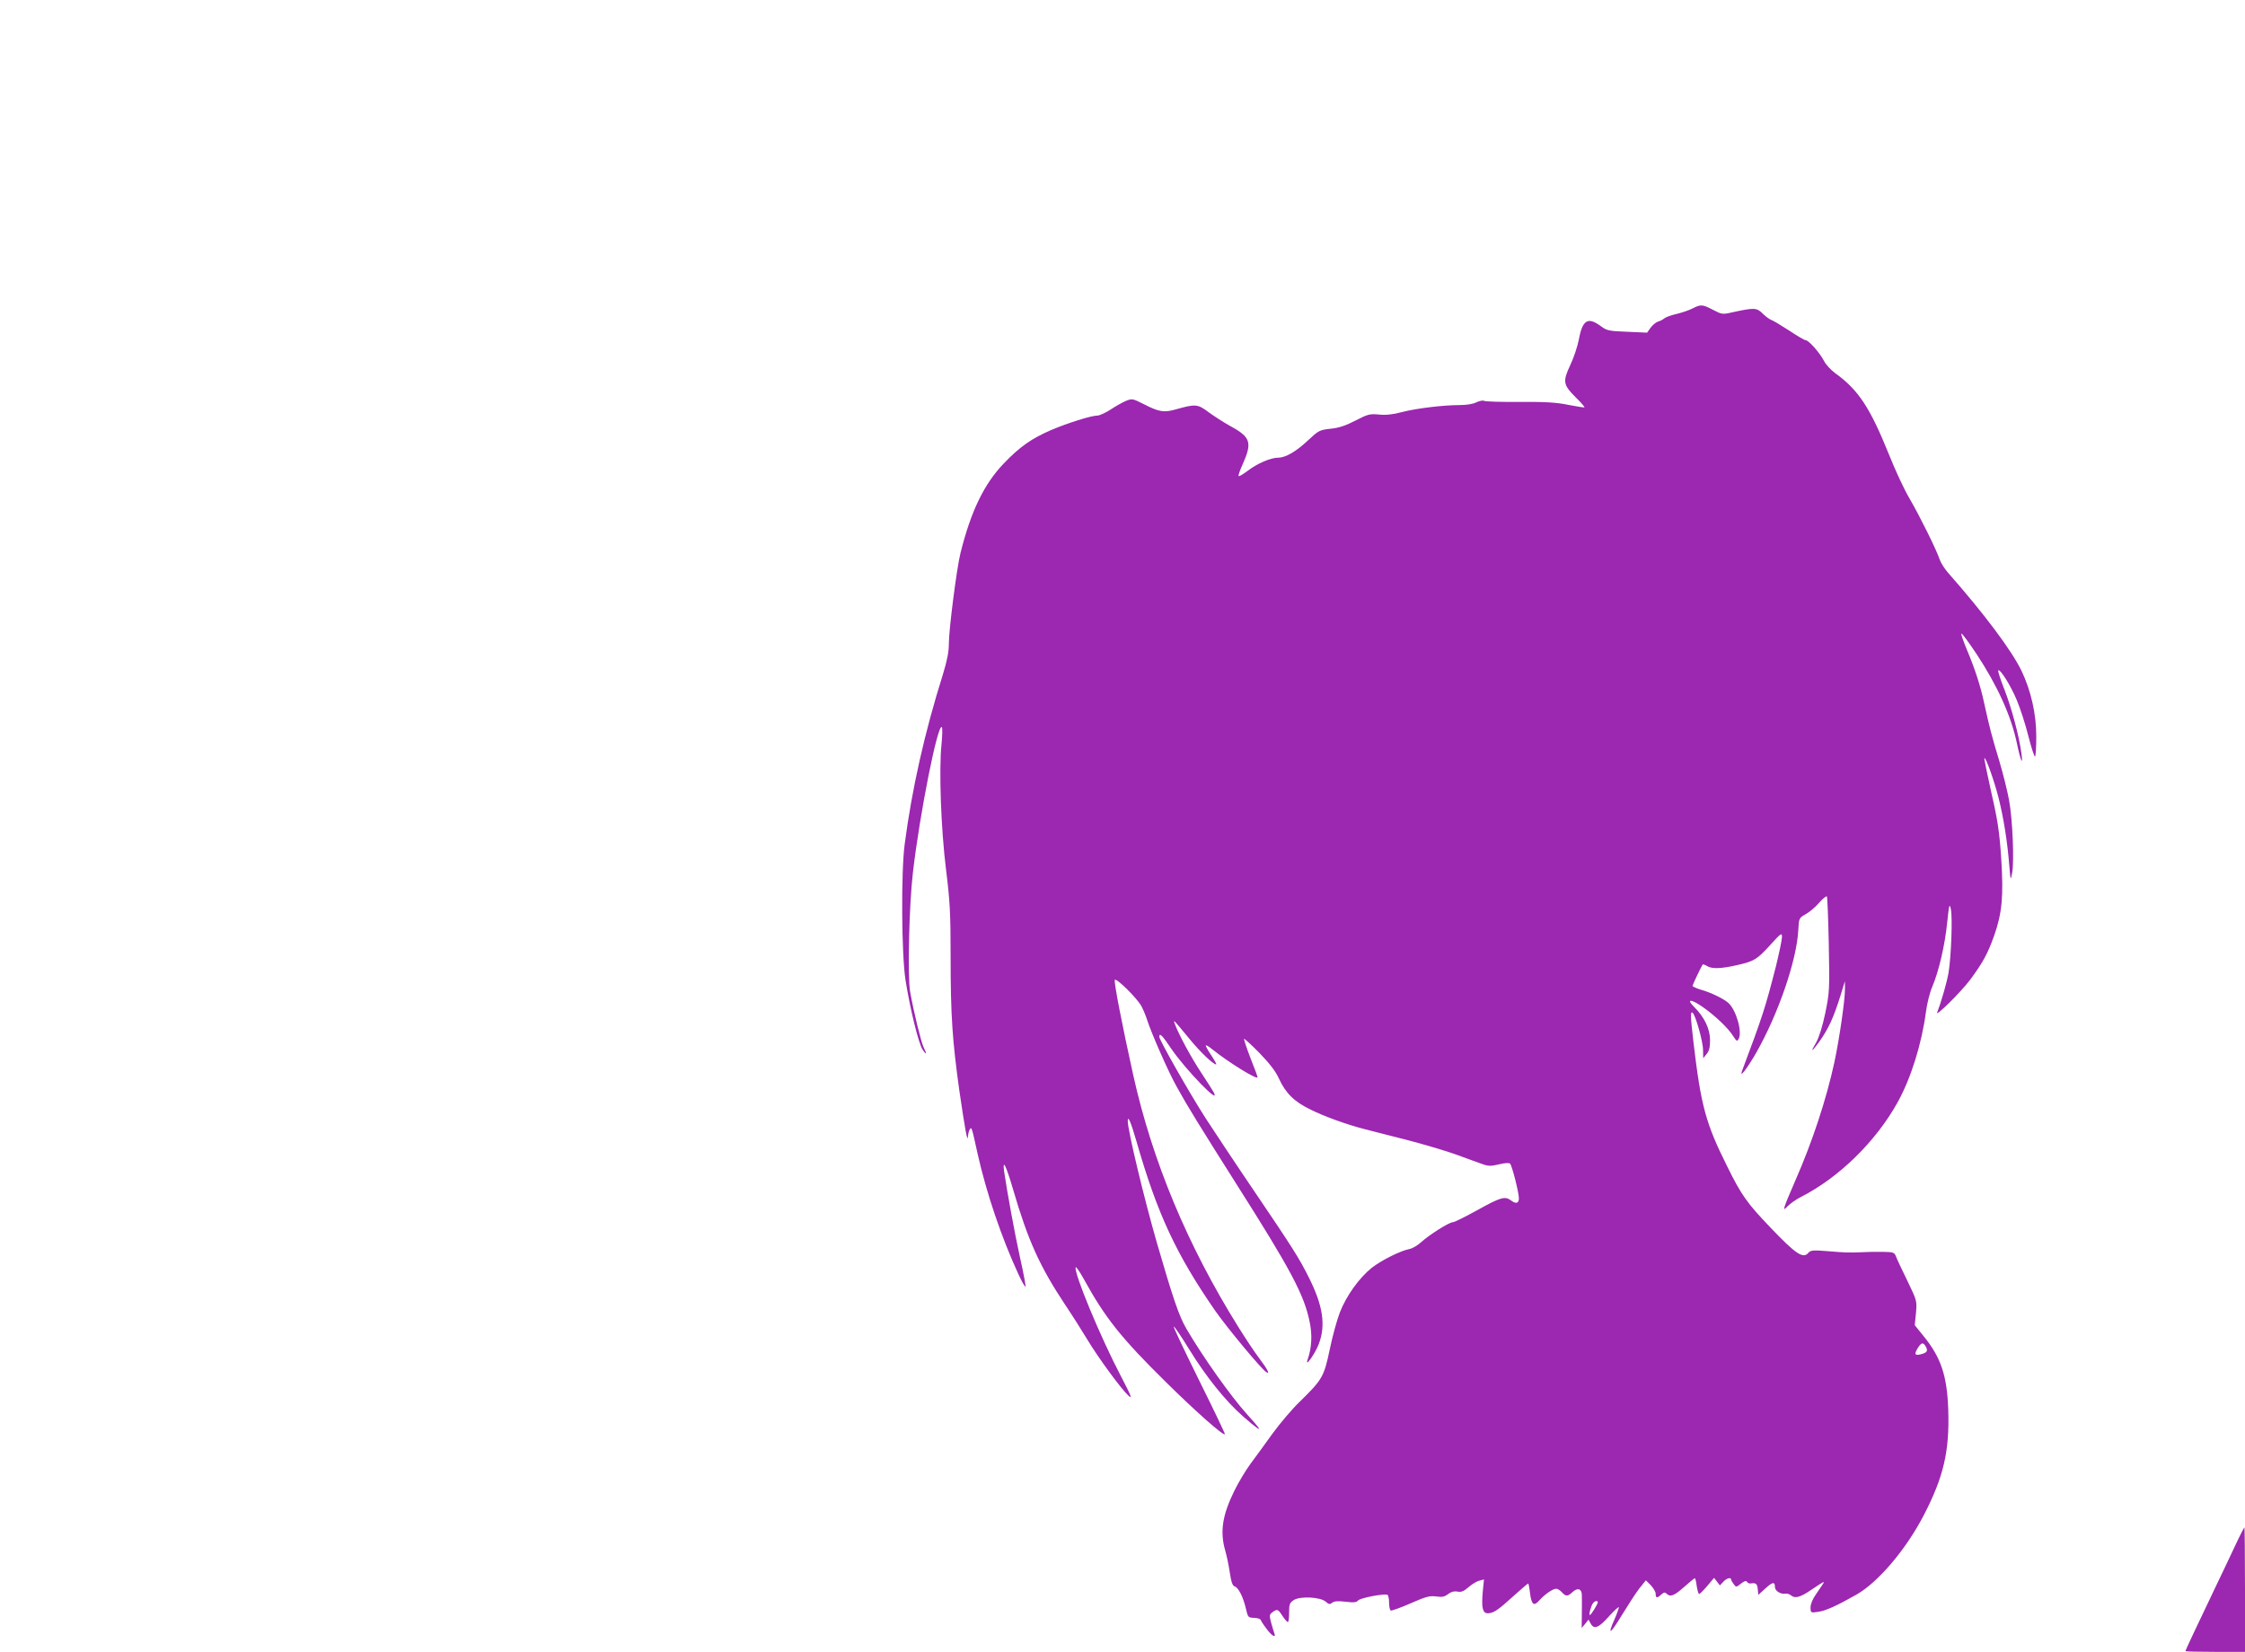 <?xml version="1.0" standalone="no"?>
<!DOCTYPE svg PUBLIC "-//W3C//DTD SVG 20010904//EN"
 "http://www.w3.org/TR/2001/REC-SVG-20010904/DTD/svg10.dtd">
<svg version="1.0" xmlns="http://www.w3.org/2000/svg"
 width="1280pt" height="942pt" viewBox="0 0 1280 942"
 preserveAspectRatio="xMidYMid meet">
<g transform="translate(0,942) scale(0.1,-0.1)"
fill="#9c27b0" stroke="none">
<path d="M9650 7661 c-19 -10 -60 -24 -90 -31 -30 -7 -62 -18 -70 -25 -8 -7
-25 -16 -37 -19 -12 -4 -31 -20 -42 -35 l-20 -28 -113 5 c-105 4 -116 6 -152
33 -74 54 -104 34 -125 -81 -7 -36 -28 -100 -48 -142 -44 -94 -41 -112 31
-184 30 -29 52 -55 50 -57 -2 -2 -43 5 -91 14 -67 14 -131 18 -278 17 -105 -1
-197 2 -203 6 -7 4 -26 0 -44 -8 -18 -10 -57 -16 -95 -16 -93 0 -244 -18 -330
-40 -51 -14 -92 -18 -131 -14 -52 5 -63 2 -133 -34 -56 -29 -94 -42 -143 -47
-63 -7 -68 -10 -128 -66 -68 -64 -128 -99 -171 -99 -41 0 -119 -33 -172 -74
-27 -20 -50 -34 -53 -31 -3 2 7 32 22 65 57 126 47 157 -67 219 -40 22 -97 59
-127 81 -61 46 -74 47 -184 16 -69 -20 -97 -16 -186 30 -62 31 -65 32 -100 18
-19 -8 -59 -30 -87 -49 -29 -19 -64 -35 -77 -35 -34 0 -168 -42 -262 -82 -113
-49 -179 -95 -271 -191 -112 -117 -187 -271 -247 -512 -21 -84 -66 -434 -66
-515 0 -48 -10 -97 -34 -176 -104 -330 -177 -655 -218 -969 -21 -158 -18 -631
5 -775 26 -164 74 -360 97 -395 23 -35 26 -27 6 13 -14 28 -56 199 -77 317
-15 87 -6 492 16 679 39 337 142 854 165 829 4 -4 3 -48 -2 -98 -15 -143 -3
-483 26 -715 22 -177 26 -245 26 -496 0 -335 10 -479 50 -765 32 -219 47 -302
49 -259 1 14 5 31 10 39 11 17 11 15 45 -139 50 -223 136 -477 231 -683 20
-44 39 -77 42 -74 2 3 -11 77 -31 164 -31 141 -73 371 -91 493 -10 76 11 34
50 -99 86 -295 153 -443 299 -663 39 -58 96 -148 126 -198 62 -103 193 -282
235 -320 22 -20 14 1 -43 110 -117 223 -270 591 -259 623 2 6 23 -25 47 -68
120 -219 214 -337 467 -586 171 -169 328 -308 337 -298 2 2 -64 140 -147 307
-82 166 -148 305 -145 307 3 3 43 -56 89 -131 96 -156 207 -294 306 -381 79
-69 107 -88 83 -57 -8 10 -35 42 -60 69 -91 100 -254 330 -347 490 -41 70 -77
177 -167 488 -73 253 -166 641 -166 694 0 36 18 -6 50 -117 118 -411 226 -643
448 -964 66 -95 264 -334 292 -351 22 -14 8 15 -38 76 -27 35 -82 118 -123
184 -289 464 -489 944 -598 1435 -62 279 -111 532 -105 542 9 13 131 -108 153
-152 10 -19 24 -53 31 -75 24 -76 122 -299 170 -384 57 -104 133 -227 338
-551 310 -488 388 -634 419 -788 16 -75 12 -149 -12 -217 -16 -48 44 37 64 90
41 108 24 219 -56 379 -54 108 -90 166 -307 486 -110 162 -235 351 -280 420
-94 146 -266 449 -266 467 0 26 16 10 67 -66 80 -118 286 -332 243 -250 -7 12
-39 63 -72 113 -57 86 -127 216 -149 275 -12 32 -10 29 85 -86 60 -73 133
-143 150 -143 4 0 -9 23 -28 52 -20 29 -33 54 -31 56 3 3 19 -7 37 -22 91 -73
258 -177 258 -159 0 4 -18 54 -41 111 -22 57 -38 106 -36 108 2 2 42 -34 88
-81 57 -59 92 -104 110 -144 39 -85 87 -133 182 -179 78 -39 209 -86 307 -111
25 -6 131 -34 235 -60 105 -27 235 -66 290 -86 55 -20 119 -44 143 -52 38 -14
51 -14 98 -3 33 8 58 10 64 4 11 -12 50 -164 50 -198 0 -29 -17 -33 -46 -11
-33 25 -60 17 -189 -55 -69 -38 -132 -70 -142 -70 -21 0 -136 -73 -183 -116
-19 -17 -48 -34 -65 -37 -51 -10 -159 -64 -214 -107 -71 -57 -145 -159 -182
-255 -17 -44 -43 -140 -58 -213 -32 -152 -41 -169 -170 -295 -44 -42 -114
-125 -157 -184 -43 -60 -99 -137 -126 -173 -26 -36 -68 -105 -92 -155 -66
-135 -81 -229 -51 -335 9 -30 21 -88 27 -129 8 -54 16 -75 28 -78 21 -6 49
-62 64 -128 11 -48 13 -50 46 -51 19 -1 35 -5 37 -11 2 -5 17 -29 34 -51 31
-43 57 -56 44 -24 -3 9 -12 37 -18 60 -10 39 -10 45 8 58 27 20 32 18 57 -21
13 -19 26 -35 31 -35 4 0 7 24 7 54 0 47 3 56 26 71 36 24 153 18 183 -9 17
-15 23 -17 36 -6 11 9 33 11 76 6 47 -6 64 -4 72 7 13 15 152 41 168 32 5 -4
9 -24 9 -45 0 -21 4 -41 9 -44 4 -3 55 15 112 40 89 39 110 45 147 40 35 -5
49 -2 69 14 17 13 34 17 52 14 22 -5 36 1 63 24 19 17 47 34 62 38 l27 7 -7
-71 c-8 -90 -1 -122 29 -122 33 1 57 17 146 98 44 39 81 72 84 72 2 0 7 -23
10 -52 9 -70 22 -81 55 -43 32 35 76 65 95 65 8 0 22 -9 32 -20 23 -25 33 -25
61 1 29 27 53 19 53 -18 1 -15 0 -64 0 -108 l-1 -79 20 24 19 24 12 -22 c19
-36 46 -26 105 41 31 34 56 57 56 51 0 -6 -11 -37 -25 -69 -43 -96 -23 -84 43
26 35 57 79 125 99 151 l37 46 28 -28 c15 -16 28 -38 28 -49 0 -25 8 -26 32
-4 14 13 21 14 30 5 21 -21 43 -13 100 38 31 27 58 50 61 50 3 0 8 -20 11 -45
4 -25 10 -45 14 -45 4 0 25 21 46 46 l39 46 16 -21 17 -22 19 20 c18 21 45 28
45 14 0 -5 7 -16 15 -27 13 -18 15 -18 41 3 19 15 30 18 34 11 4 -7 13 -11 21
-10 30 5 38 -1 41 -32 l3 -33 41 37 c41 38 54 39 54 7 0 -21 33 -42 59 -37 10
2 25 -3 34 -11 22 -18 53 -9 113 32 73 49 78 52 69 36 -5 -8 -23 -34 -40 -59
-20 -28 -32 -57 -32 -76 0 -31 1 -32 41 -26 43 5 107 34 220 98 125 71 284
259 385 454 113 219 147 364 139 603 -7 192 -41 295 -140 417 l-51 63 7 69 c6
69 6 70 -49 184 -31 63 -60 125 -65 139 -9 23 -15 25 -72 26 -35 1 -90 0 -123
-2 -78 -3 -83 -3 -195 6 -82 7 -97 5 -109 -9 -30 -36 -71 -9 -217 144 -133
139 -165 184 -246 348 -123 246 -150 346 -193 712 -17 148 -18 173 -5 165 16
-10 60 -164 60 -213 l1 -47 19 24 c15 17 20 38 20 80 0 63 -33 132 -90 188
-48 47 -20 48 46 2 72 -50 148 -122 176 -168 19 -29 22 -31 31 -16 22 40 -14
166 -59 206 -27 24 -99 59 -156 75 -26 8 -48 18 -48 22 0 5 47 105 58 122 2 2
13 -2 25 -9 27 -17 77 -16 170 5 98 22 115 32 191 116 62 68 66 71 66 44 0
-16 -16 -90 -34 -165 -61 -238 -76 -285 -194 -599 -16 -45 31 17 82 106 125
220 230 525 239 697 4 70 4 70 43 92 21 12 56 41 76 65 20 23 40 39 44 36 3
-4 8 -127 11 -275 5 -259 4 -272 -20 -390 -16 -77 -36 -139 -52 -168 -35 -58
-27 -57 16 2 55 77 84 141 125 273 l23 75 0 -47 c1 -58 -32 -284 -60 -415 -46
-212 -125 -453 -224 -678 -70 -162 -76 -180 -42 -143 14 14 47 38 73 51 219
111 430 318 554 542 76 137 137 334 161 515 6 47 22 111 36 143 37 87 72 236
85 366 11 104 13 112 21 76 10 -45 2 -268 -13 -361 -9 -52 -40 -163 -65 -227
-13 -31 134 114 189 187 72 98 99 147 136 251 45 128 54 224 40 440 -10 149
-19 213 -56 374 -24 107 -42 196 -40 198 7 8 56 -128 81 -227 28 -112 50 -246
61 -385 7 -87 8 -89 16 -45 13 63 3 308 -17 416 -9 50 -34 151 -56 225 -43
141 -56 193 -85 324 -21 102 -56 207 -101 313 -19 46 -33 86 -30 89 3 3 42
-50 86 -116 120 -182 198 -354 231 -512 21 -100 36 -132 25 -54 -13 99 -56
258 -96 361 -23 58 -39 108 -36 111 11 10 72 -88 106 -170 19 -45 49 -137 66
-205 17 -67 34 -119 38 -116 4 4 7 56 7 114 0 128 -30 261 -84 374 -57 118
-213 326 -420 561 -19 22 -41 56 -47 75 -19 57 -114 248 -171 346 -30 50 -82
162 -117 250 -109 270 -175 371 -309 467 -24 18 -53 49 -63 70 -24 46 -87 117
-104 117 -7 0 -49 25 -94 55 -45 29 -91 57 -101 60 -11 4 -33 20 -50 37 -34
34 -49 34 -173 7 -56 -13 -60 -12 -110 14 -61 32 -70 32 -117 8z m1331 -5922
c13 -24 5 -34 -33 -43 -32 -7 -35 3 -12 39 20 31 30 31 45 4z m-1871 -1456 c0
-11 -39 -73 -45 -73 -8 0 6 53 18 68 10 13 27 16 27 5z"/>
<path d="M12745 608 c-27 -57 -77 -164 -113 -238 -102 -213 -172 -362 -172
-366 0 -2 77 -4 170 -4 l170 0 0 355 c0 195 -2 355 -3 355 -2 0 -26 -46 -52
-102z"/>
</g>
</svg>
